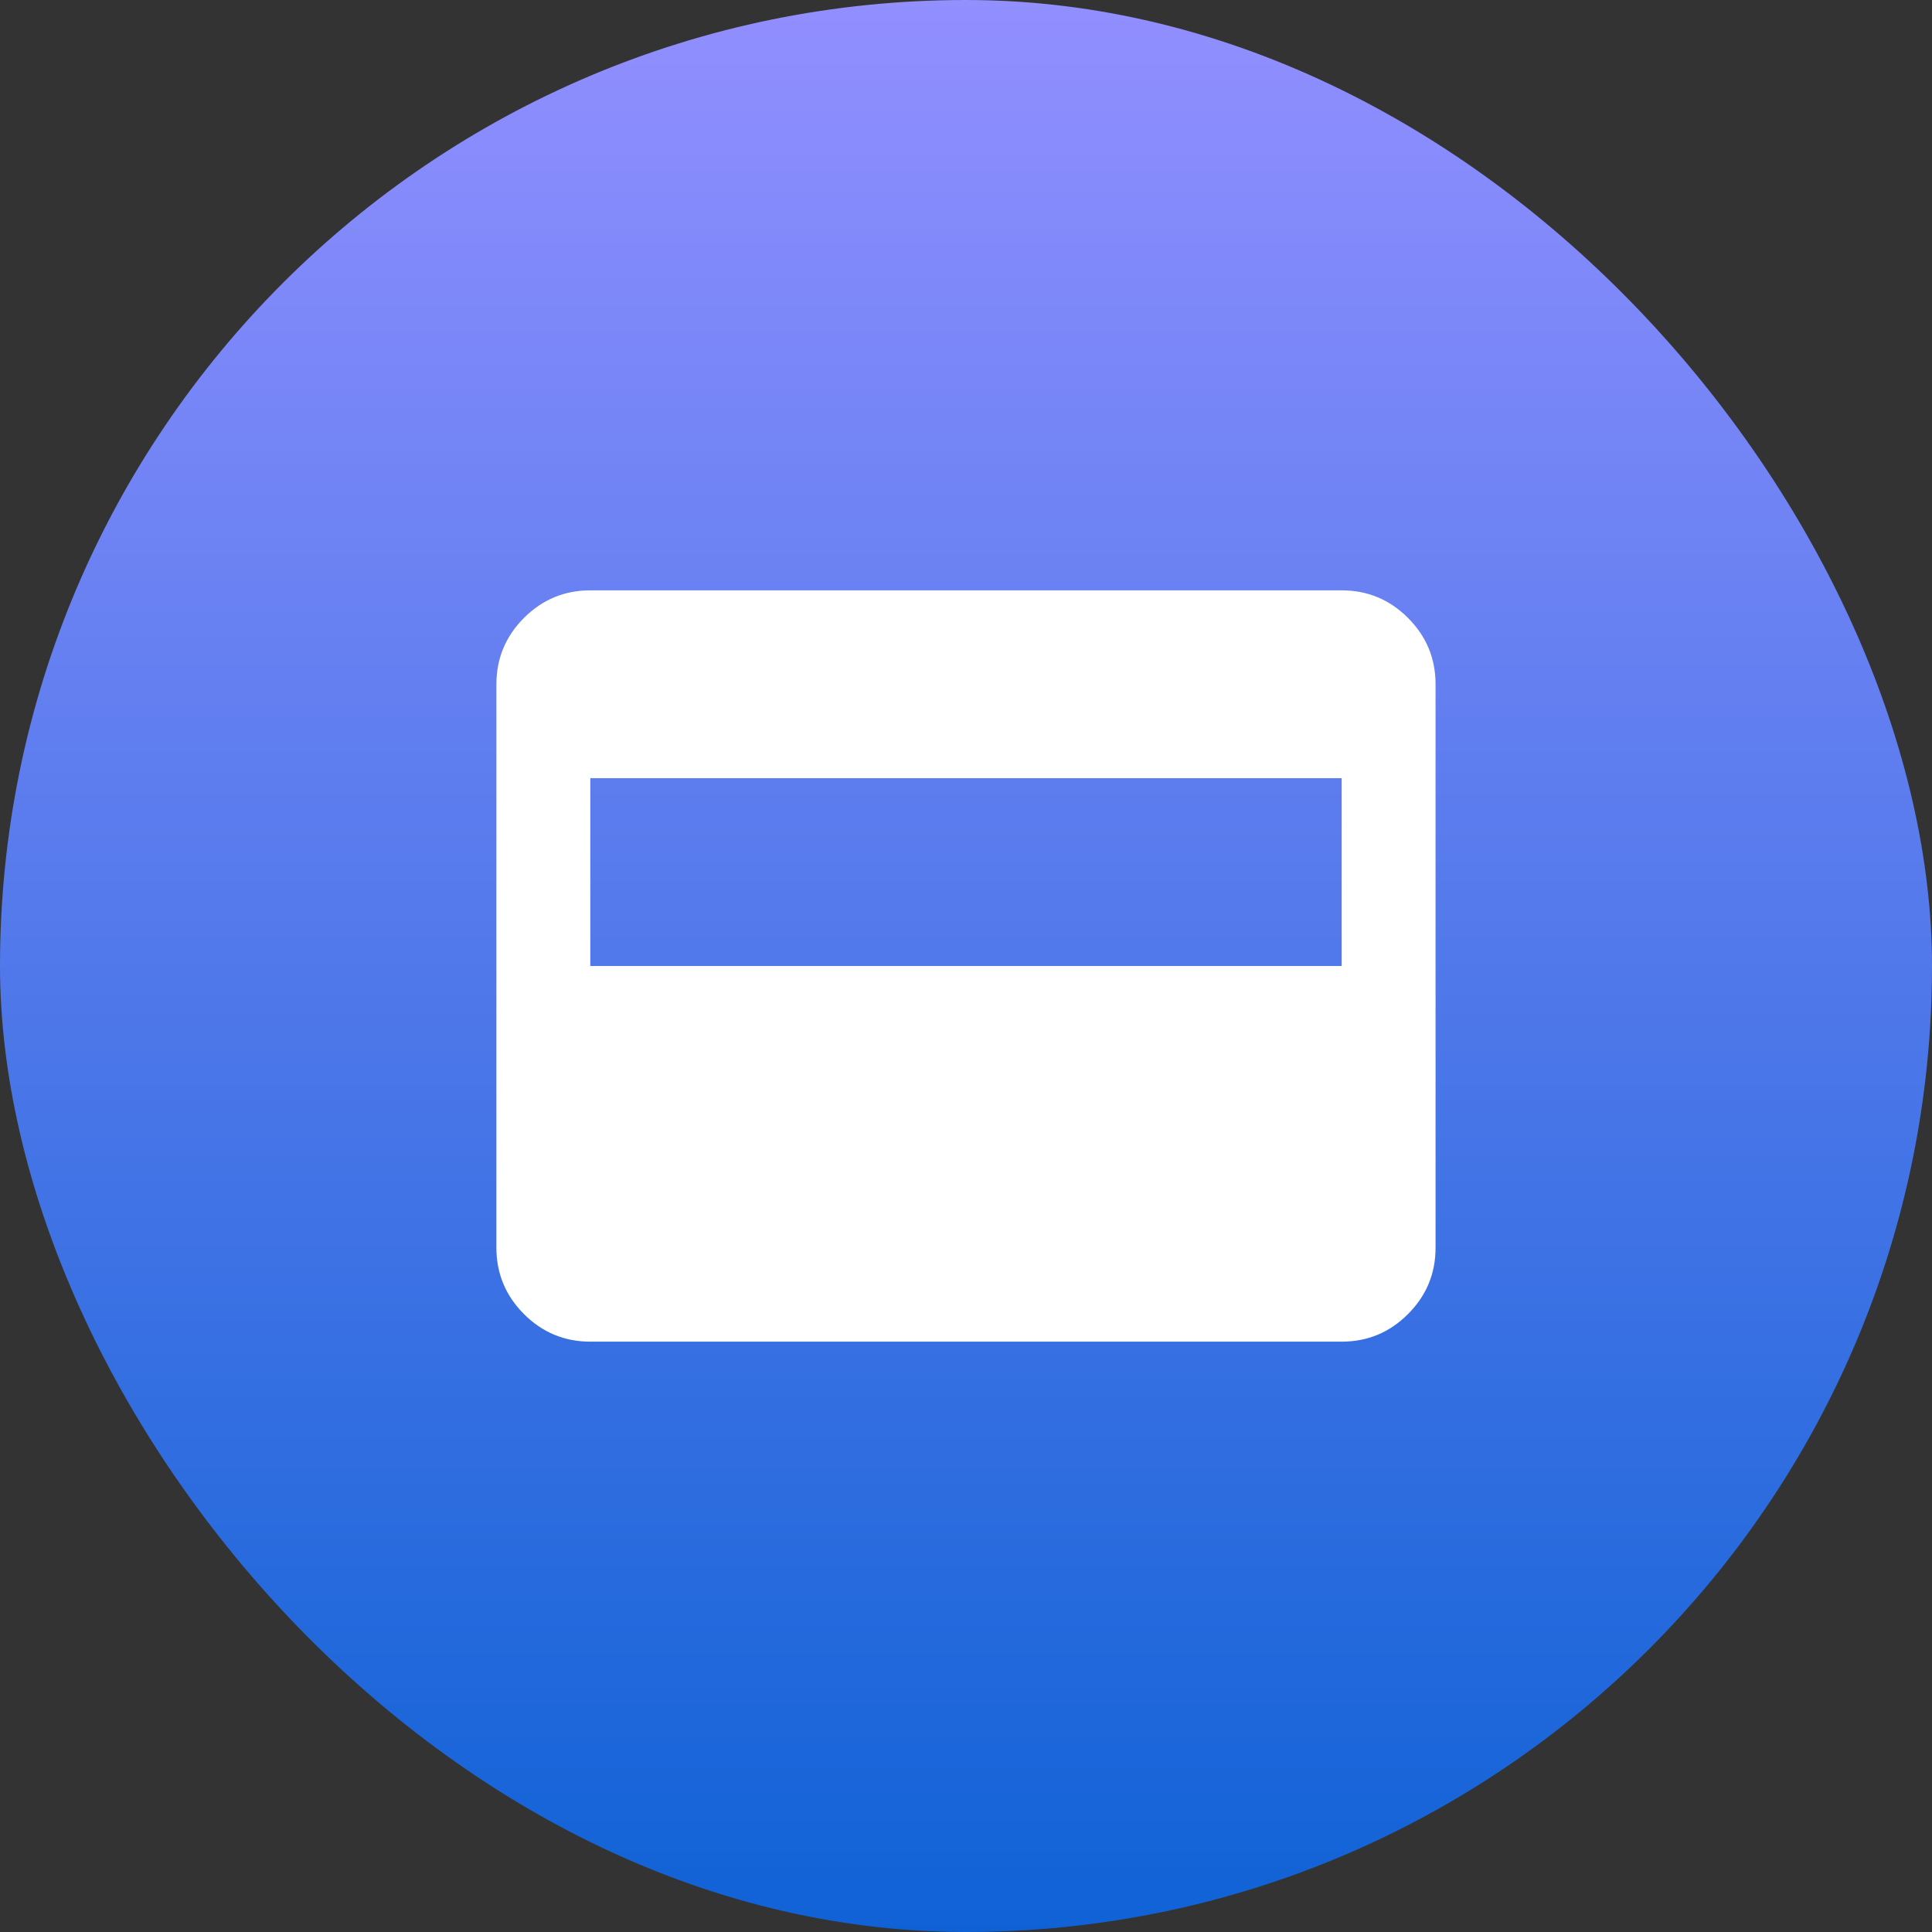 <svg width="48" height="48" viewBox="0 0 48 48" fill="none" xmlns="http://www.w3.org/2000/svg">
<rect x="0" y="0" width="48" height="48" fill="#333333" stroke="none"/>
<rect width="48" height="48" rx="24" fill="url(#paint0_linear_9458_5321)"/>
<mask id="mask0_9458_5321" style="mask-type:alpha" maskUnits="userSpaceOnUse" x="10" y="10" width="28" height="28">
<rect x="10" y="10" width="28" height="28" fill="#D9D9D9"/>
</mask>
<g mask="url(#mask0_9458_5321)">
<path d="M14.666 33.333C14.025 33.333 13.475 33.105 13.018 32.648C12.562 32.191 12.333 31.642 12.333 31V17C12.333 16.358 12.562 15.809 13.018 15.352C13.475 14.895 14.025 14.667 14.666 14.667H33.333C33.975 14.667 34.524 14.895 34.981 15.352C35.438 15.809 35.666 16.358 35.666 17V31C35.666 31.642 35.438 32.191 34.981 32.648C34.524 33.105 33.975 33.333 33.333 33.333H14.666ZM14.666 24H33.333V19.333H14.666V24Z" fill="white"/>
</g>
<defs>
<linearGradient id="paint0_linear_9458_5321" x1="24" y1="0" x2="24" y2="48" gradientUnits="userSpaceOnUse">
<stop stop-color="#928FFF"/>
<stop offset="1" stop-color="#0F62D6"/>
</linearGradient>
</defs>
</svg>
